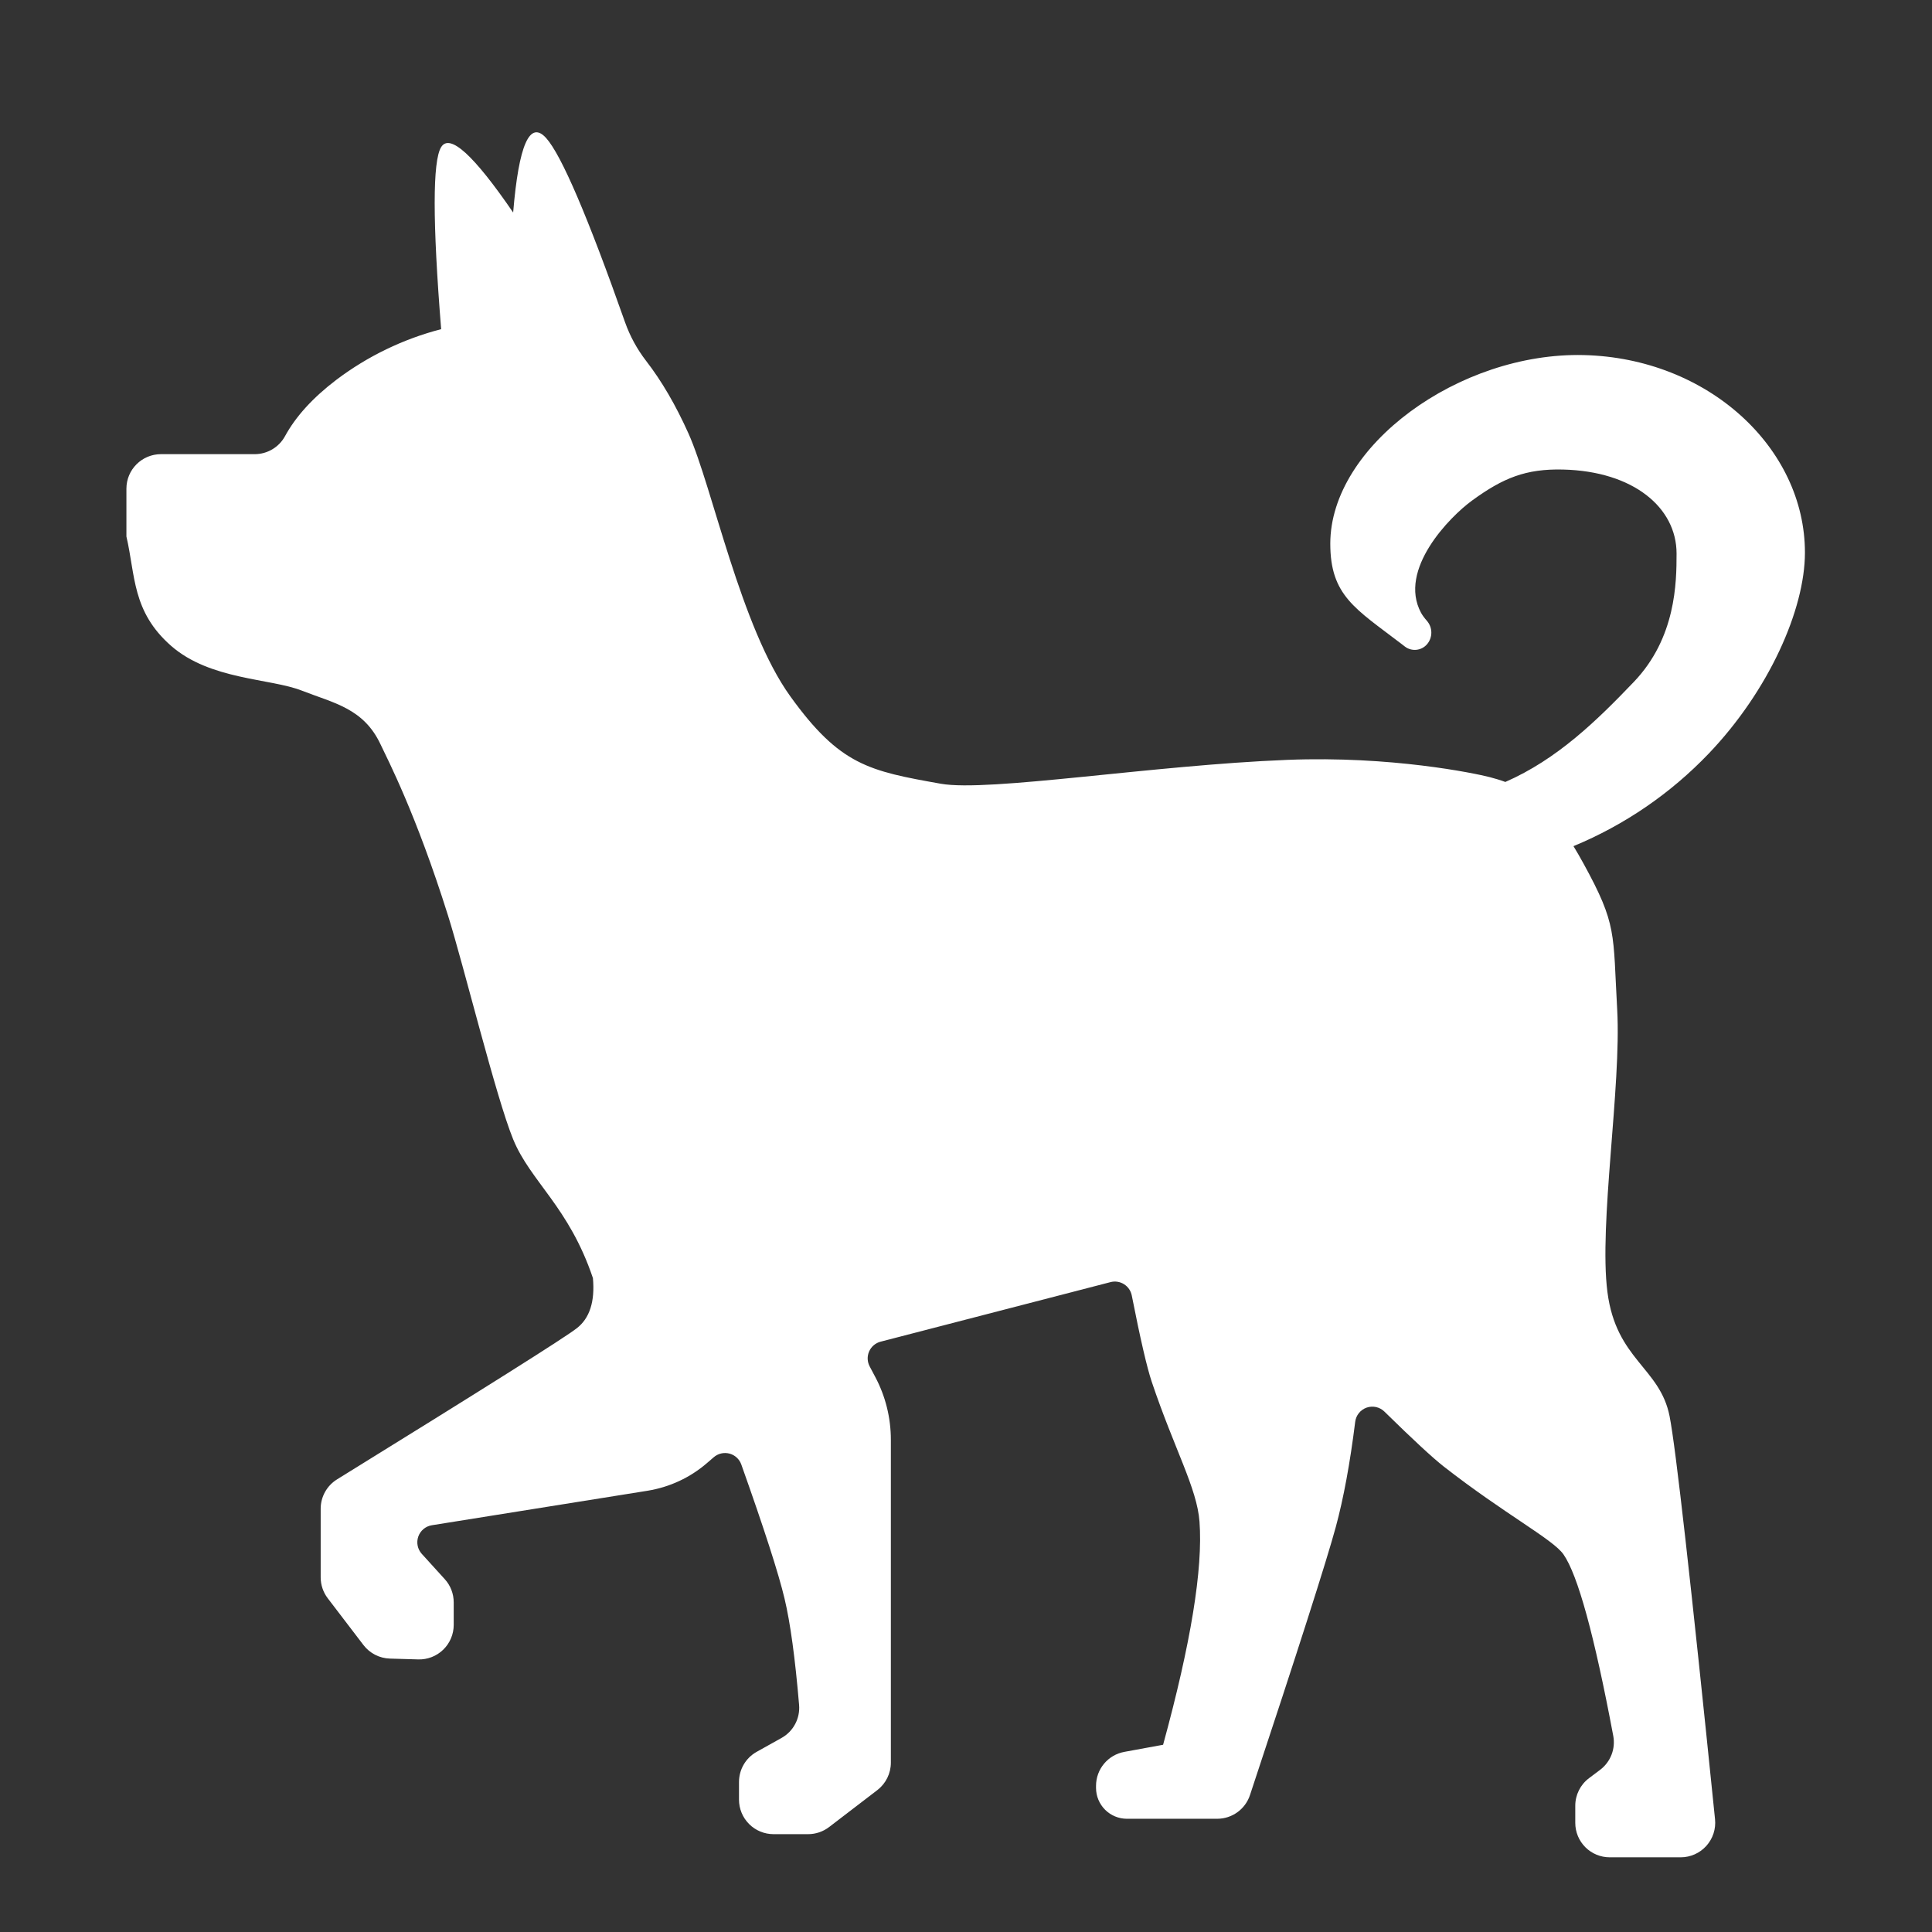 <?xml version="1.0" encoding="UTF-8"?> <svg xmlns="http://www.w3.org/2000/svg" width="1024" height="1024" viewBox="0 0 1024 1024" fill="none"><rect x="0" y="0" width="1024" height="1024" fill="#333333" stroke="none"/> <path d="M797.843 414.464C825.418 402.395 846.337 381.952 865.958 361.435C888.321 338.048 888.614 308.736 888.614 293.394C888.614 269.001 865.702 249.764 828.454 248.868C808.723 248.393 796.673 253.312 780.234 265.289C768.458 273.847 740.865 301.86 753.171 324.772C753.811 325.961 754.854 327.406 756.335 329.106C757.793 330.799 758.608 332.952 758.635 335.187C758.661 337.421 757.899 339.594 756.481 341.321C755.061 343.049 753.023 344.155 750.8 344.404C748.577 344.653 746.345 344.026 744.577 342.656L742.639 341.156C718.319 322.578 705.08 315.666 705.08 288.146C705.08 236.361 773.414 186.606 839.407 188.196C905.327 189.787 956.655 237.385 956.655 292.882C956.655 323.236 937.309 366.299 905.674 399.396C885.449 420.565 861.029 437.281 833.976 448.475C835.695 451.31 837.469 454.363 839.279 457.673C857.199 490.331 854.858 494.299 857.144 535.095C859.411 575.908 847.343 648.868 851.969 684.818C856.614 720.75 879.818 724.754 884.92 750.647C888.157 767.049 896.184 838.254 909.002 964.224C909.266 966.773 908.991 969.35 908.196 971.786C907.401 974.223 906.103 976.465 904.386 978.368C902.669 980.271 900.572 981.793 898.23 982.834C895.887 983.875 893.353 984.412 890.79 984.411H853.176C848.336 984.411 843.694 982.489 840.272 979.066C836.849 975.644 834.927 971.002 834.927 966.162V957.074C834.927 951.314 837.633 945.883 842.241 942.446L848.056 938.075C853.633 933.888 856.358 926.903 855.059 920.046C845.057 866.798 836.262 834.743 828.691 823.881C823.096 815.835 797.825 802.724 765.24 777.307C759.407 772.736 748.911 763.044 733.789 748.196C732.572 746.993 731.042 746.156 729.373 745.779C727.704 745.402 725.962 745.502 724.347 746.066C722.732 746.63 721.307 747.635 720.235 748.969C719.162 750.302 718.486 751.91 718.282 753.609C715.539 775.607 712.102 794.148 708.024 809.234C703.087 827.41 687.91 874.825 662.511 951.442C660.024 958.939 653.021 963.986 645.139 963.986H597.267C592.933 963.981 588.778 962.257 585.713 959.193C582.649 956.128 580.925 951.973 580.92 947.639V946.542C580.92 937.691 587.229 930.121 595.933 928.53L616.467 924.763C631.206 870.93 637.624 831.506 635.759 806.473C634.442 788.772 622.483 768.183 610.433 732.343C607.928 724.882 604.399 709.668 599.864 686.628C599.623 685.404 599.133 684.243 598.426 683.215C597.719 682.187 596.809 681.315 595.752 680.652C594.695 679.989 593.514 679.55 592.281 679.36C591.048 679.171 589.789 679.236 588.582 679.552L466.744 711.113C465.403 711.459 464.159 712.105 463.104 713.002C462.049 713.899 461.212 715.024 460.656 716.292C460.099 717.56 459.838 718.937 459.892 720.321C459.945 721.705 460.313 723.058 460.966 724.279L463.837 729.691C469.322 739.968 472.175 751.451 472.175 763.099V934.254C472.175 939.94 469.523 945.316 465.007 948.791L439.462 968.356C436.262 970.813 432.341 972.143 428.307 972.142H409.967C405.116 972.137 400.465 970.206 397.036 966.774C393.607 963.342 391.681 958.689 391.681 953.838V944.512C391.681 937.874 395.247 931.748 401.043 928.512L414.209 921.161C420.499 917.668 424.138 910.811 423.535 903.643C421.45 878.939 418.89 860.142 415.818 847.268C412.673 833.993 405.03 810.295 392.906 776.21C392.408 774.807 391.574 773.548 390.478 772.54C389.381 771.533 388.056 770.809 386.616 770.43C385.176 770.052 383.665 770.031 382.215 770.369C380.765 770.707 379.42 771.394 378.296 772.37L374.73 775.442C365.789 783.177 354.872 788.242 343.206 790.126L228.883 808.411C227.256 808.672 225.73 809.367 224.465 810.424C223.201 811.48 222.246 812.859 221.7 814.414C221.155 815.969 221.04 817.643 221.368 819.258C221.696 820.873 222.454 822.369 223.562 823.588L235.722 836.974C238.794 840.338 240.477 844.727 240.477 849.28V861.239C240.475 863.686 239.983 866.109 239.029 868.362C238.075 870.616 236.679 872.656 234.923 874.361C233.167 876.066 231.087 877.401 228.806 878.288C226.525 879.175 224.089 879.595 221.642 879.524L206.648 879.086C203.921 879.006 201.247 878.317 198.82 877.071C196.393 875.824 194.276 874.051 192.623 871.881L173.715 847.122C171.284 843.933 169.967 840.033 169.967 836.023V799.671C169.967 793.326 173.258 787.419 178.653 784.091C256.751 735.817 299.101 709.138 305.702 704C312.541 698.697 315.393 689.828 314.259 677.412C301.533 639.616 281.144 626.231 271.983 603.849C262.84 581.486 245.834 511.872 237.423 485.138C220.509 431.378 205.661 402.944 201.656 394.441C192.659 375.351 176.787 372.644 160.019 366.062C143.251 359.46 111.379 360.466 90.643 342.272C69.926 324.059 71.827 305.042 67 284.343V259.017C67 248.905 75.21 240.713 85.322 240.713H134.986C141.697 240.713 147.859 237.056 151.078 231.15C156.746 220.745 165.798 210.798 178.25 201.326C194.825 188.801 213.709 179.672 233.821 174.464C229.249 117.522 229.249 85.358 233.821 77.97C238.392 70.583 251.101 82.139 271.983 112.64C274.963 76.727 280.778 63.561 289.446 73.143C297.528 82.103 311.48 114.651 331.283 170.788C333.88 178.103 337.629 185.015 342.383 191.177C350.703 201.929 358.2 214.802 364.911 229.76C377.656 258.212 392.541 332.526 418.89 369.079C445.222 405.632 460.6 408.631 498.634 415.396C523.905 419.895 611.037 405.522 682.406 402.743C737.373 400.585 781.587 409.838 789.56 411.886C792.431 412.635 795.174 413.458 797.843 414.446V414.464Z" fill="white"></path> </svg> 